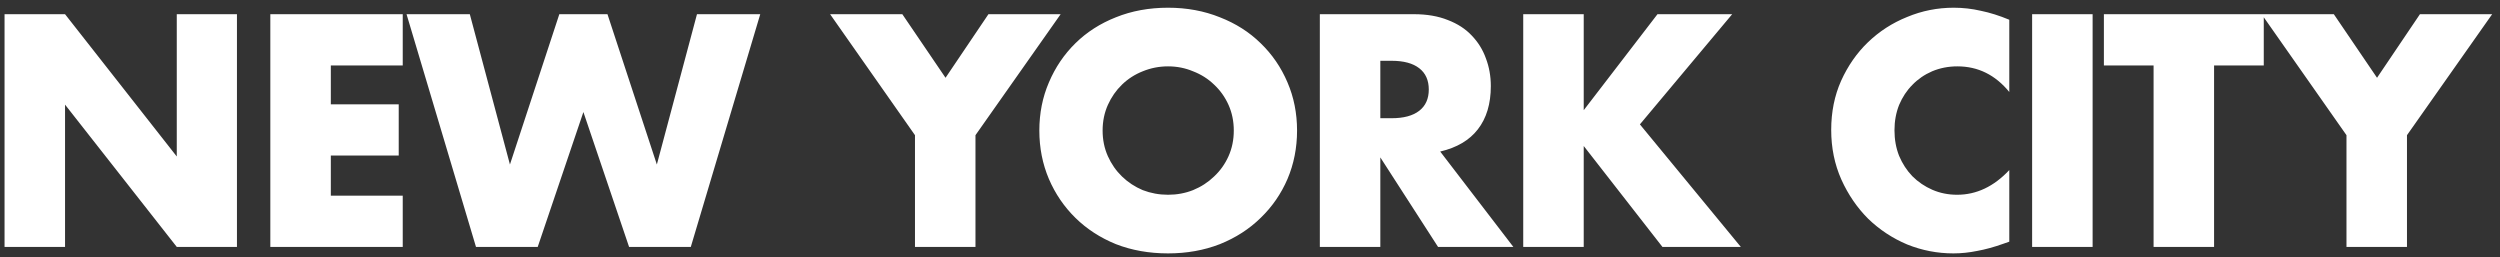 <?xml version="1.0" encoding="UTF-8"?> <svg xmlns="http://www.w3.org/2000/svg" width="243" height="25" viewBox="0 0 243 25" fill="none"><rect x="0" y="0" width="243" height="25" fill="#333333" stroke="none"/><path d="M0.442 24V1.38H6.322L17.182 15.21V1.38H23.032V24H17.182L6.322 10.17V24H0.442ZM39.146 6.36H32.156V10.14H38.756V15.12H32.156V19.02H39.146V24H26.276V1.38H39.146V6.36ZM45.666 1.38L49.566 15.99L54.366 1.38H59.046L63.846 15.99L67.746 1.38H73.896L67.146 24H61.146L56.706 10.89L52.266 24H46.266L39.516 1.38H45.666ZM88.936 13.14L80.686 1.38H87.706L91.906 7.56L96.076 1.38H103.095L94.816 13.14V24H88.936V13.14ZM107.174 12.69C107.174 13.59 107.344 14.42 107.684 15.18C108.024 15.94 108.484 16.6 109.064 17.16C109.644 17.72 110.314 18.16 111.074 18.48C111.854 18.78 112.674 18.93 113.534 18.93C114.394 18.93 115.204 18.78 115.964 18.48C116.744 18.16 117.424 17.72 118.004 17.16C118.604 16.6 119.074 15.94 119.414 15.18C119.754 14.42 119.924 13.59 119.924 12.69C119.924 11.79 119.754 10.96 119.414 10.2C119.074 9.44 118.604 8.78 118.004 8.22C117.424 7.66 116.744 7.23 115.964 6.93C115.204 6.61 114.394 6.45 113.534 6.45C112.674 6.45 111.854 6.61 111.074 6.93C110.314 7.23 109.644 7.66 109.064 8.22C108.484 8.78 108.024 9.44 107.684 10.2C107.344 10.96 107.174 11.79 107.174 12.69ZM101.024 12.69C101.024 11.01 101.334 9.45 101.954 8.01C102.574 6.55 103.434 5.28 104.534 4.2C105.634 3.12 106.944 2.28 108.464 1.68C110.004 1.06 111.694 0.75 113.534 0.75C115.354 0.75 117.034 1.06 118.574 1.68C120.114 2.28 121.434 3.12 122.534 4.2C123.654 5.28 124.524 6.55 125.144 8.01C125.764 9.45 126.074 11.01 126.074 12.69C126.074 14.37 125.764 15.94 125.144 17.4C124.524 18.84 123.654 20.1 122.534 21.18C121.434 22.26 120.114 23.11 118.574 23.73C117.034 24.33 115.354 24.63 113.534 24.63C111.694 24.63 110.004 24.33 108.464 23.73C106.944 23.11 105.634 22.26 104.534 21.18C103.434 20.1 102.574 18.84 101.954 17.4C101.334 15.94 101.024 14.37 101.024 12.69ZM134.168 11.49H135.278C136.438 11.49 137.328 11.25 137.948 10.77C138.568 10.29 138.878 9.6 138.878 8.7C138.878 7.8 138.568 7.11 137.948 6.63C137.328 6.15 136.438 5.91 135.278 5.91H134.168V11.49ZM147.098 24H139.778L134.168 15.3V24H128.288V1.38H137.438C138.698 1.38 139.798 1.57 140.738 1.95C141.678 2.31 142.448 2.81 143.048 3.45C143.668 4.09 144.128 4.83 144.428 5.67C144.748 6.51 144.908 7.41 144.908 8.37C144.908 10.09 144.488 11.49 143.648 12.57C142.828 13.63 141.608 14.35 139.988 14.73L147.098 24ZM153.938 10.71L161.107 1.38H168.368L159.398 12.09L169.208 24H161.588L153.938 14.19V24H148.058V1.38H153.938V10.71ZM195.303 8.94C193.943 7.28 192.263 6.45 190.263 6.45C189.383 6.45 188.563 6.61 187.803 6.93C187.063 7.25 186.423 7.69 185.883 8.25C185.343 8.79 184.913 9.44 184.593 10.2C184.293 10.96 184.143 11.78 184.143 12.66C184.143 13.56 184.293 14.39 184.593 15.15C184.913 15.91 185.343 16.57 185.883 17.13C186.443 17.69 187.093 18.13 187.833 18.45C188.573 18.77 189.373 18.93 190.233 18.93C192.113 18.93 193.803 18.13 195.303 16.53V23.49L194.703 23.7C193.803 24.02 192.963 24.25 192.183 24.39C191.403 24.55 190.633 24.63 189.873 24.63C188.313 24.63 186.813 24.34 185.373 23.76C183.953 23.16 182.693 22.33 181.593 21.27C180.513 20.19 179.643 18.92 178.983 17.46C178.323 15.98 177.993 14.37 177.993 12.63C177.993 10.89 178.313 9.3 178.953 7.86C179.613 6.4 180.483 5.15 181.563 4.11C182.663 3.05 183.933 2.23 185.373 1.65C186.813 1.05 188.323 0.75 189.903 0.75C190.803 0.75 191.683 0.85 192.543 1.05C193.423 1.23 194.343 1.52 195.303 1.92V8.94ZM203.402 1.38V24H197.522V1.38H203.402ZM215.208 6.36V24H209.328V6.36H204.498V1.38H220.038V6.36H215.208ZM228.078 13.14L219.828 1.38H226.848L231.048 7.56L235.218 1.38H242.238L233.958 13.14V24H228.078V13.14Z" fill="white"></path></svg> 